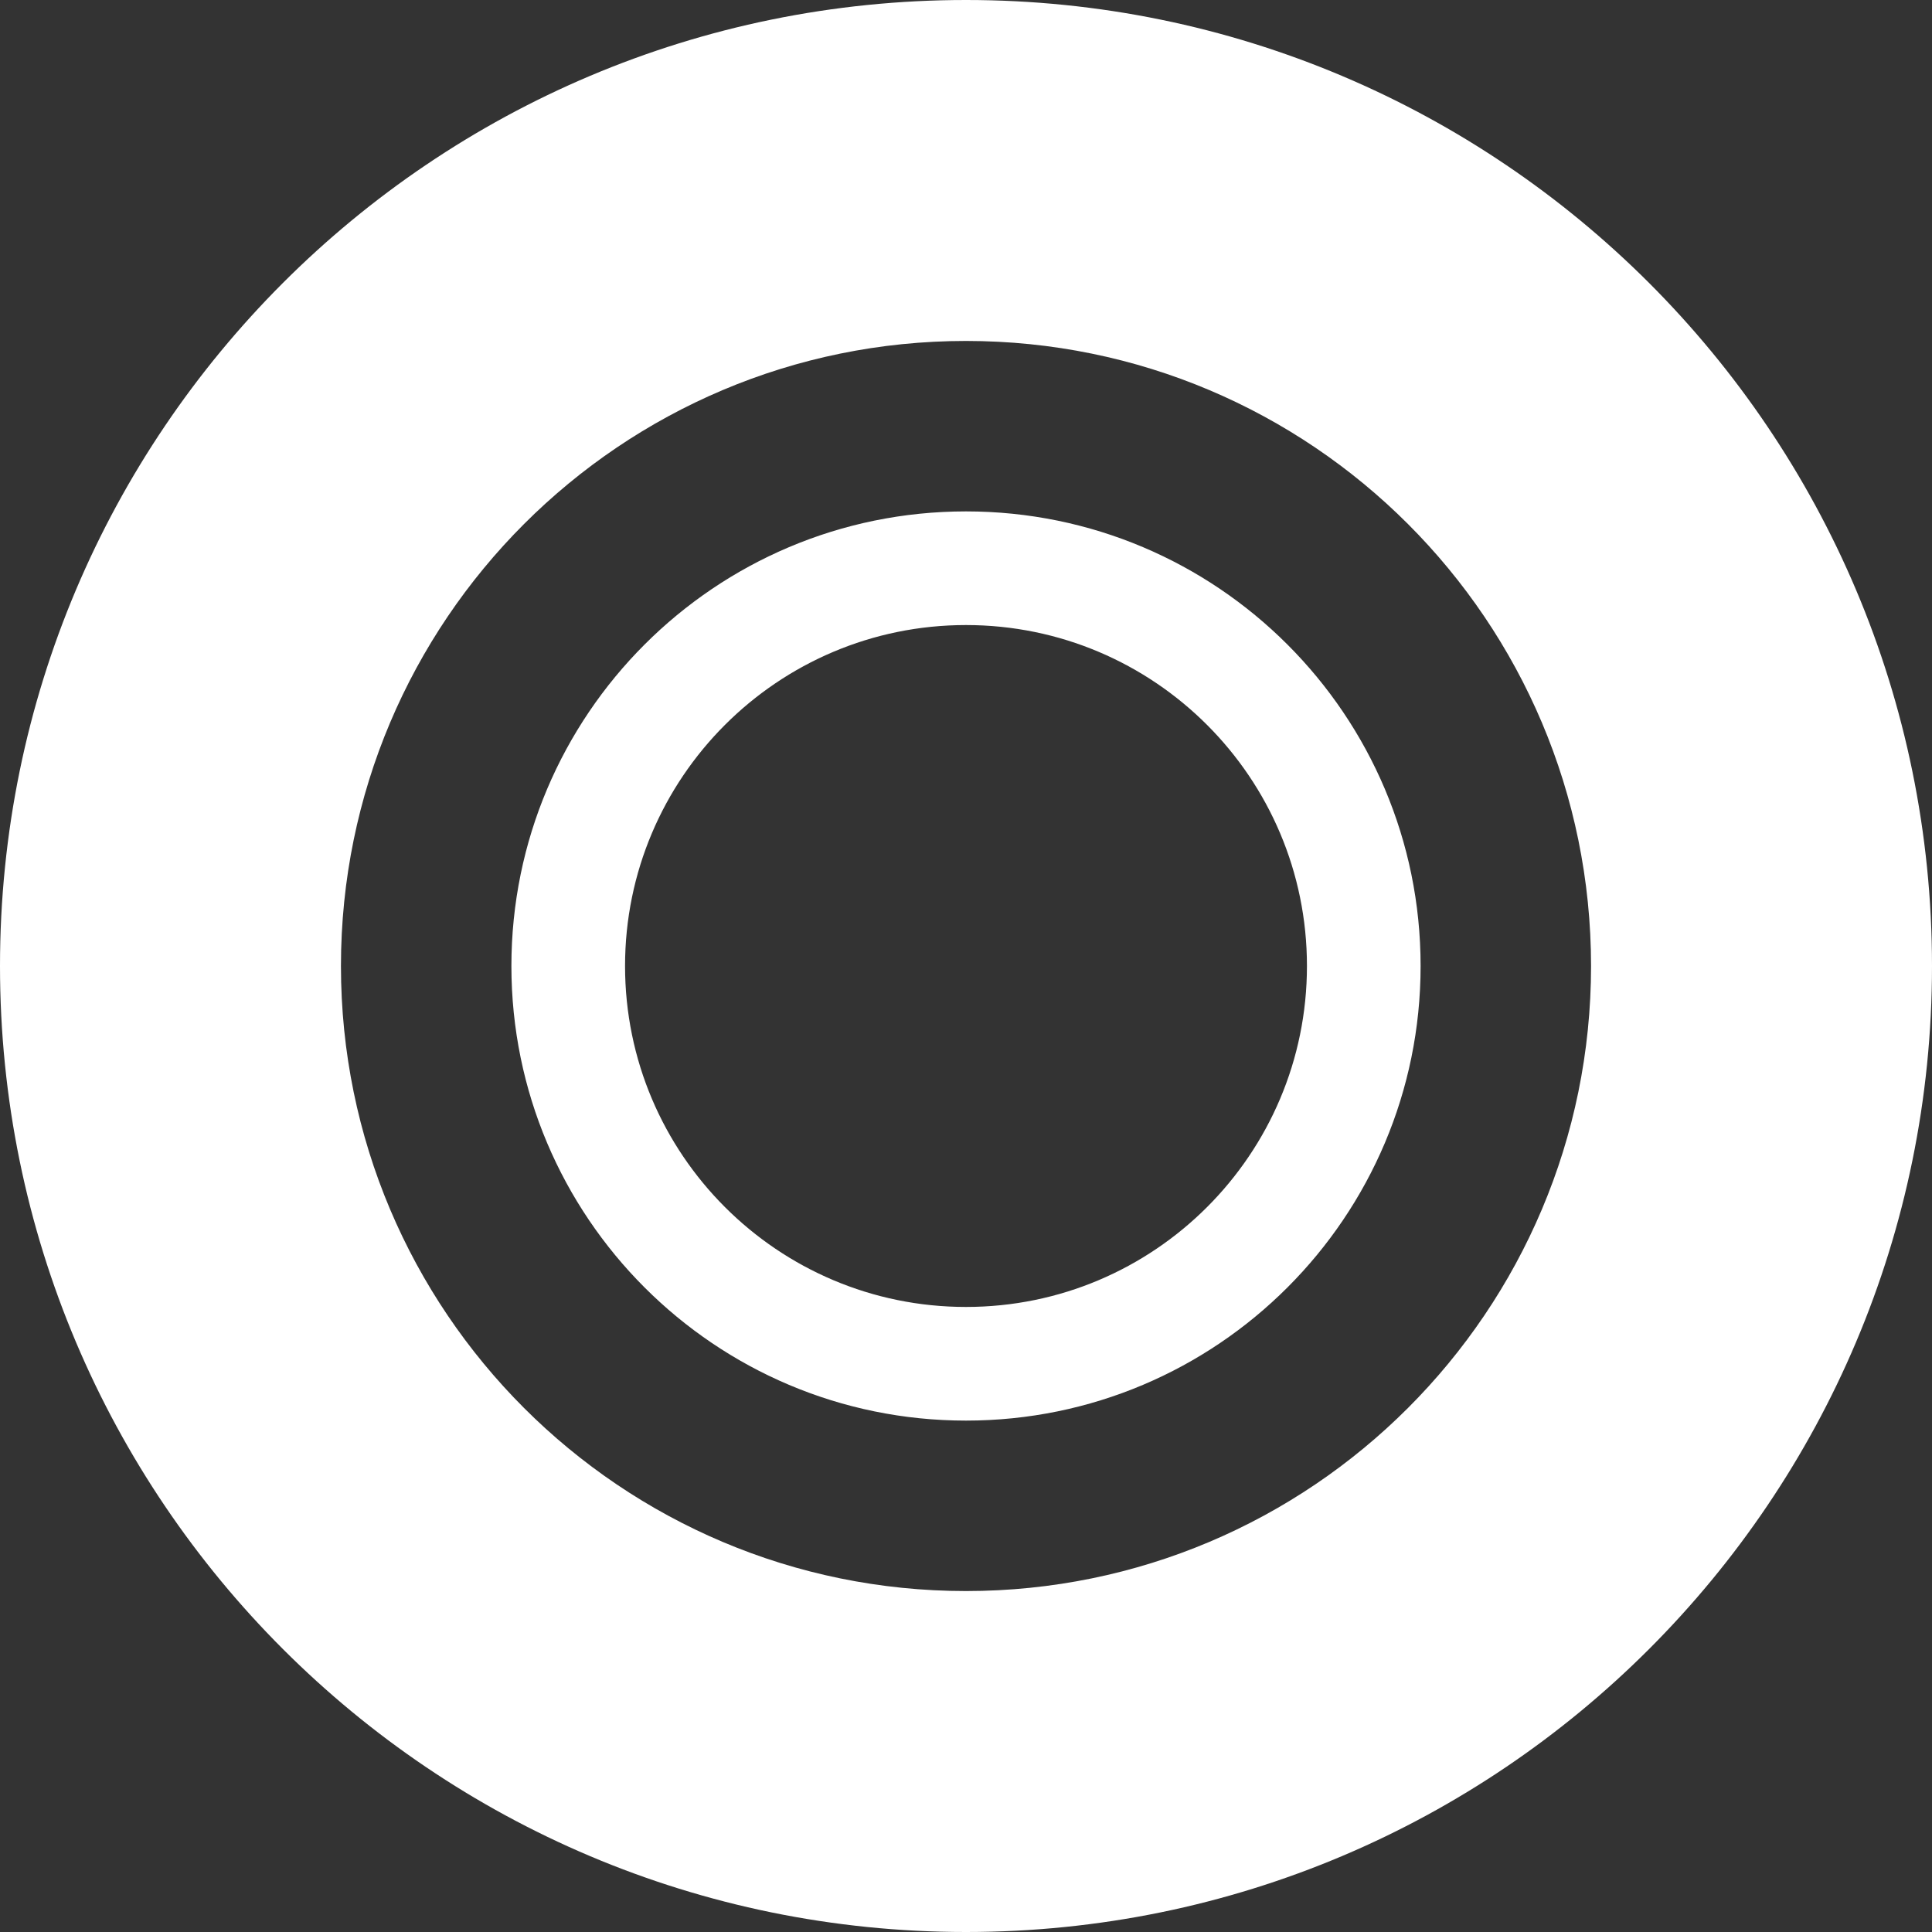 <svg width="40" height="40" viewBox="0 0 40 40" fill="none" xmlns="http://www.w3.org/2000/svg">
<rect x="0" y="0" width="40" height="40" fill="#333333" stroke="none"/>
<path fill-rule="evenodd" clip-rule="evenodd" d="M20 40C31.046 40 40 31.046 40 20C40 8.954 31.046 0 20 0C8.954 0 0 8.954 0 20C0 31.046 8.954 40 20 40ZM20 27.059C23.898 27.059 27.059 23.898 27.059 20C27.059 16.102 23.898 12.941 20 12.941C16.102 12.941 12.941 16.102 12.941 20C12.941 23.898 16.102 27.059 20 27.059ZM20 29.412C25.198 29.412 29.412 25.198 29.412 20C29.412 14.802 25.198 10.588 20 10.588C14.802 10.588 10.588 14.802 10.588 20C10.588 25.198 14.802 29.412 20 29.412ZM32.941 20C32.941 27.147 27.147 32.941 20 32.941C12.853 32.941 7.059 27.147 7.059 20C7.059 12.853 12.853 7.059 20 7.059C27.147 7.059 32.941 12.853 32.941 20Z" fill="white"/>
</svg>

